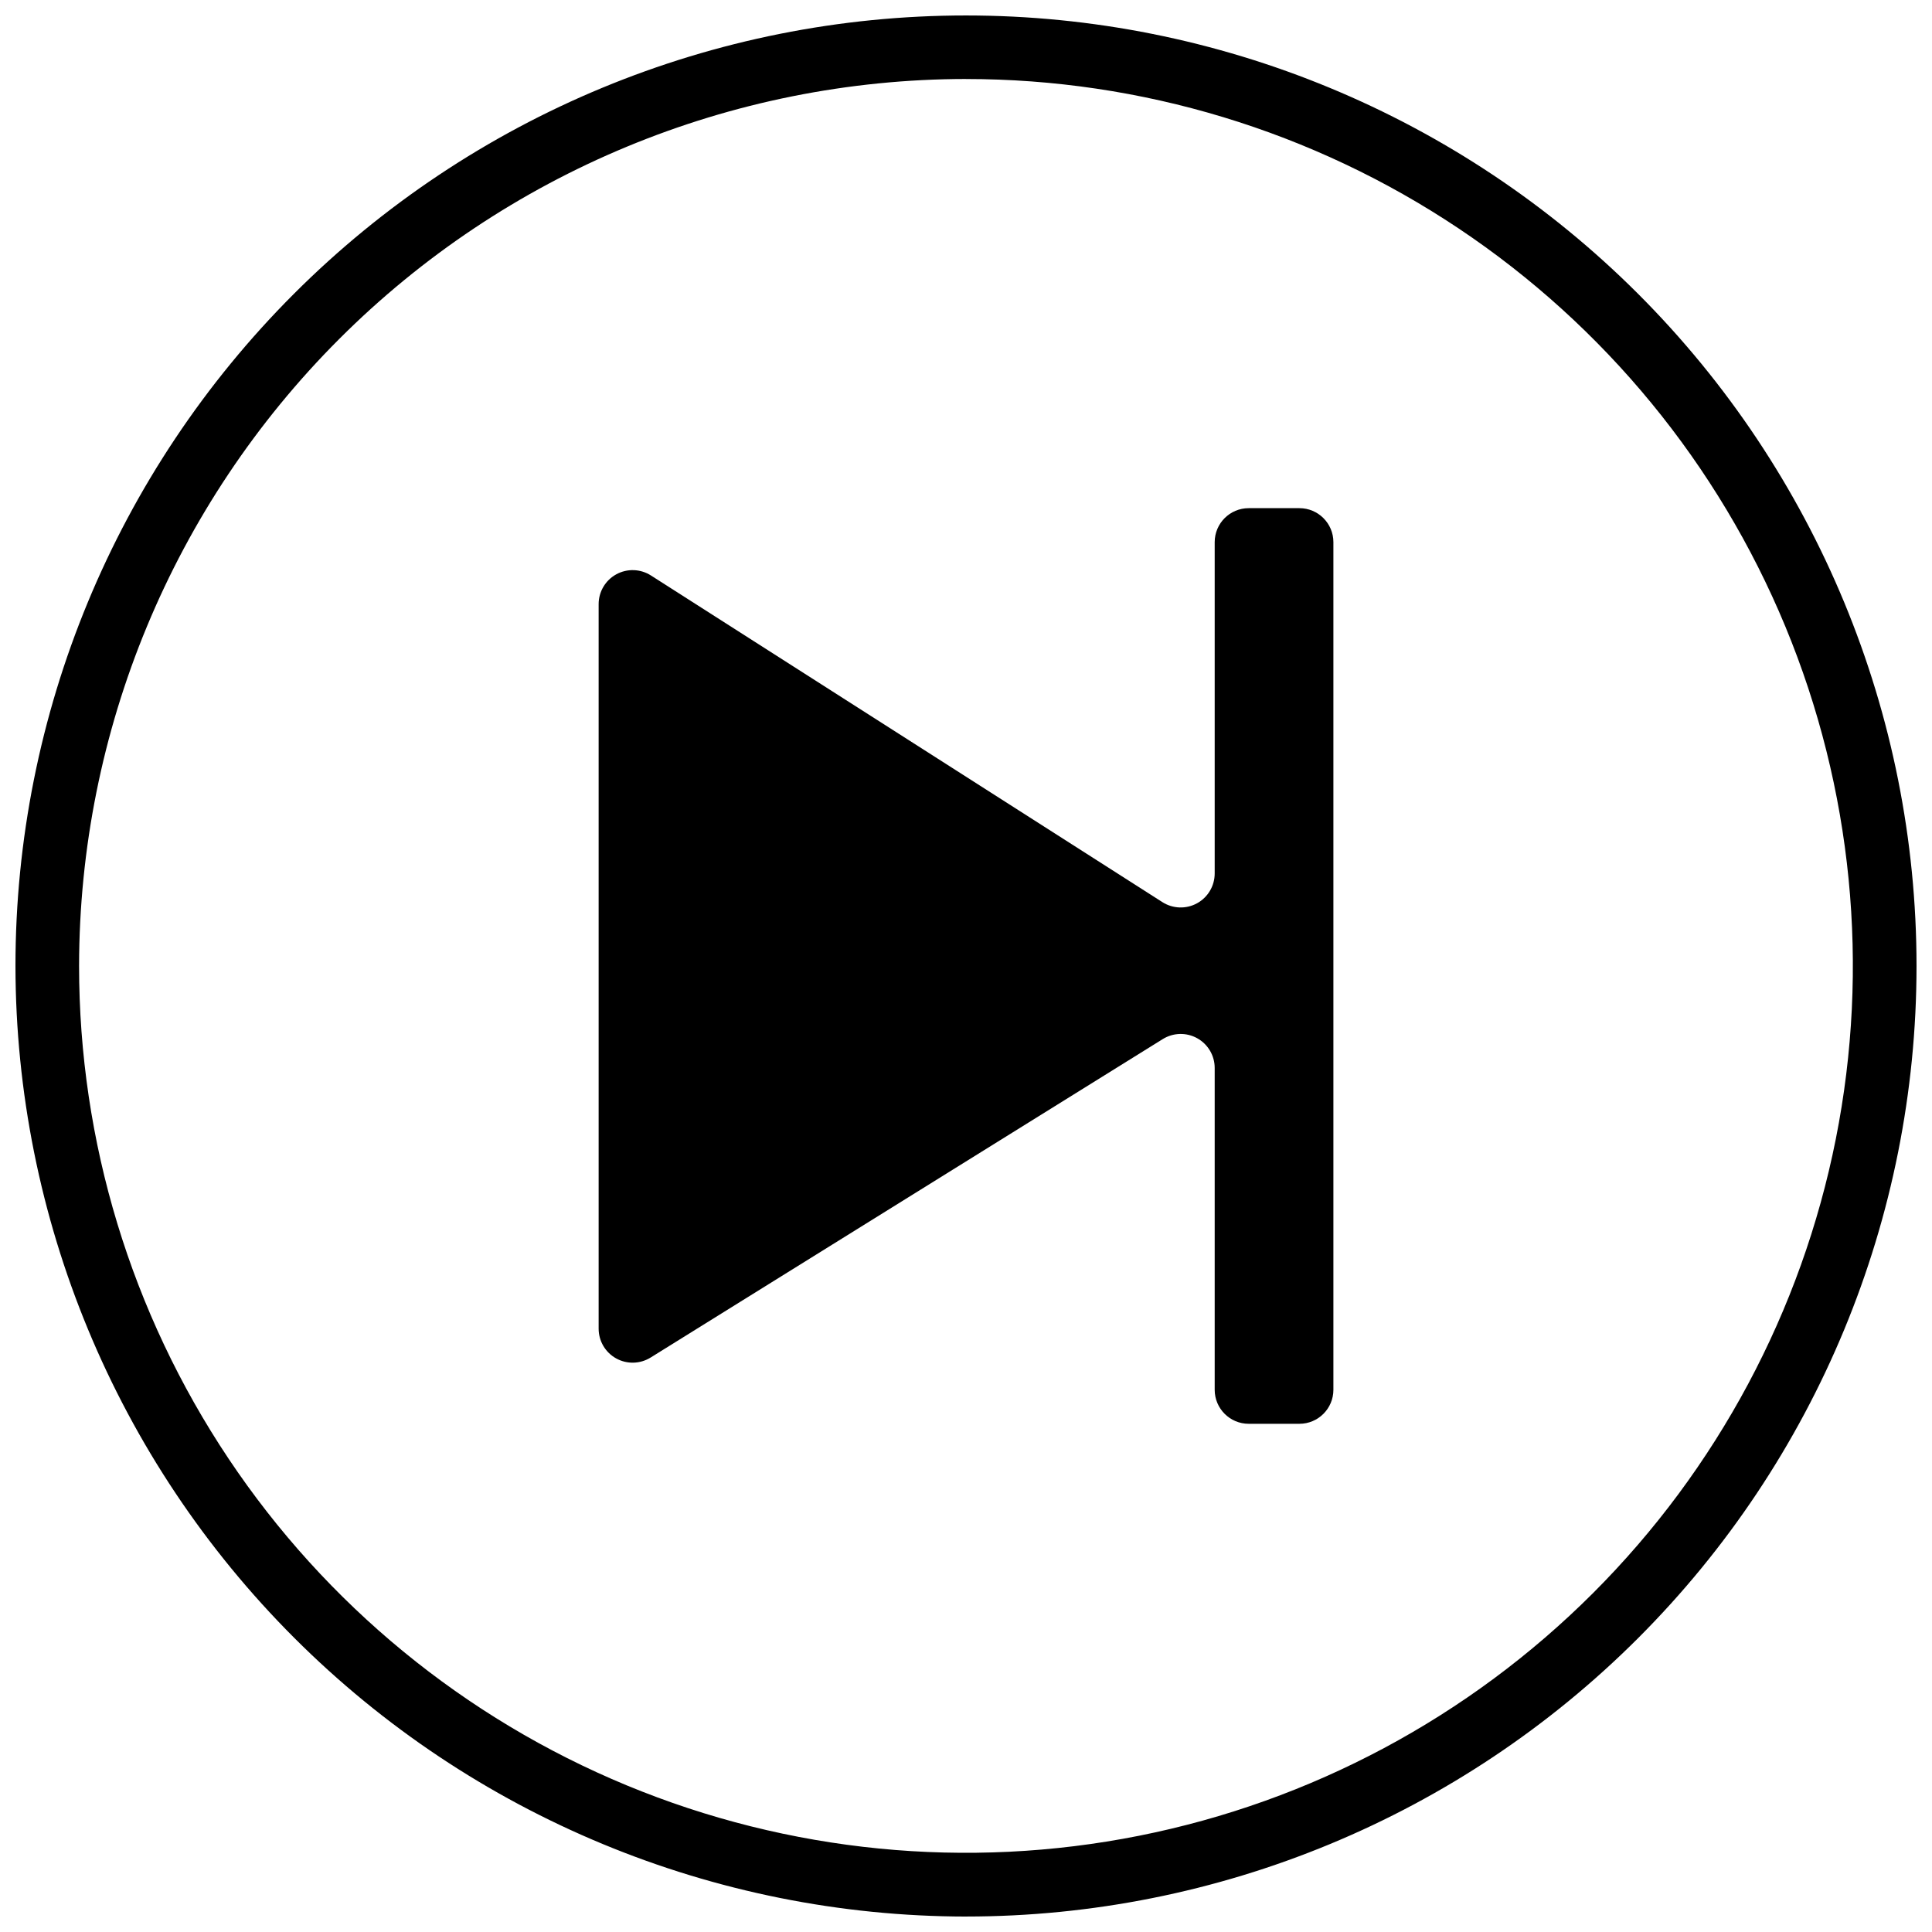 <?xml version="1.0" encoding="UTF-8"?>
<!-- Uploaded to: SVG Repo, www.svgrepo.com, Generator: SVG Repo Mixer Tools -->
<svg width="800px" height="800px" version="1.1" viewBox="144 144 512 512" xmlns="http://www.w3.org/2000/svg">
 <defs>
  <clipPath id="a">
   <path d="m148.09 148.09h503.81v503.81h-503.81z"/>
  </clipPath>
 </defs>
 <path d="m316.41 503.77 135.73-84.398c2.777-1.73 6.273-1.816 9.133-0.227 2.859 1.59 4.637 4.606 4.633 7.875v85.289c0 4.977 4.035 9.012 9.012 9.012h13.434c4.977 0 9.012-4.035 9.012-9.012v-224.63c0-4.977-4.035-9.008-9.012-9.008h-13.434c-4.977 0-9.012 4.031-9.012 9.008v87.801c0 3.289-1.793 6.32-4.68 7.902-2.887 1.582-6.406 1.461-9.18-0.309l-135.54-86.566c-2.773-1.77-6.293-1.887-9.18-0.309-2.887 1.582-4.68 4.613-4.68 7.906v192.01c0 3.273 1.773 6.289 4.633 7.875 2.859 1.59 6.356 1.504 9.137-0.223z"/>
 <g clip-path="url(#a)">
  <path d="m399.99 651.9c66.809 0.004 130.88-26.535 178.12-73.773 47.242-47.238 73.785-111.31 73.789-178.12 0-66.809-26.535-130.88-73.773-178.12-47.238-47.242-111.31-73.785-178.12-73.789-66.809-0.004-130.88 26.535-178.12 73.773-47.242 47.238-73.785 111.31-73.789 178.12 0.074 66.785 26.637 130.82 73.859 178.04 47.223 47.227 111.25 73.793 178.04 73.875zm0-486.96c46.484 0 91.93 13.785 130.58 39.613 38.652 25.824 68.777 62.535 86.566 105.48 17.789 42.945 22.445 90.207 13.375 135.8-9.07 45.594-31.457 87.473-64.328 120.34s-74.75 55.258-120.34 64.324c-45.594 9.07-92.852 4.414-135.8-13.375-42.949-17.789-79.656-47.914-105.48-86.57-25.824-38.652-39.609-84.094-39.609-130.58 0.07-62.312 24.859-122.05 68.922-166.12s103.8-68.852 166.12-68.922z"/>
 </g>
</svg>
